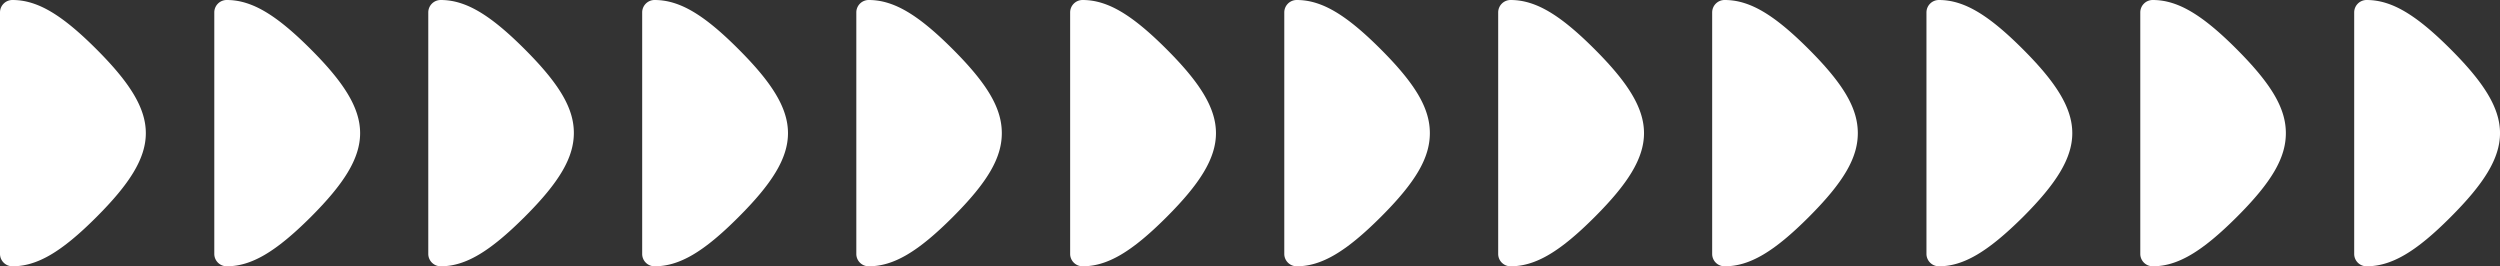<svg xmlns="http://www.w3.org/2000/svg" viewBox="0 0 319.77 34.06"><rect x="0" y="0" width="319.77" height="34.06" fill="#333333" stroke="none"/><defs><style>.cls-1{fill:#fff;}</style></defs><g id="Layer_2" data-name="Layer 2"><g id="表示"><g id="ブロック"><path class="cls-1" d="M1.59,32.48c2.86,0,5.73-1.95,9.62-5.83C19,18.89,19,15.17,11.21,7.41,7.32,3.53,4.45,1.59,1.59,1.59Z"/><path class="cls-1" d="M1.59,34.06A1.59,1.59,0,0,1,0,32.48V1.59A1.59,1.59,0,0,1,1.59,0C4.75,0,7.86,1.82,12.33,6.29c8.43,8.43,8.43,13.05,0,21.48C7.86,32.24,4.75,34.06,1.59,34.06ZM3.17,3.42V30.64c1.85-.58,4-2.18,6.92-5.11,7.15-7.15,7.15-9.85,0-17C7.15,5.6,5,4,3.17,3.42Z"/><path class="cls-1" d="M29,32.48c2.87,0,5.74-1.95,9.62-5.83,7.76-7.76,7.76-11.48,0-19.24C34.72,3.53,31.85,1.59,29,1.59Z"/><path class="cls-1" d="M29,34.06a1.59,1.59,0,0,1-1.59-1.58V1.59A1.59,1.59,0,0,1,29,0c3.16,0,6.27,1.82,10.74,6.29,8.43,8.43,8.43,13.05,0,21.48C35.25,32.24,32.14,34.06,29,34.06ZM30.56,3.42V30.64c1.85-.58,4-2.18,6.92-5.11,7.15-7.15,7.15-9.85,0-17C34.54,5.6,32.41,4,30.56,3.42Z"/><path class="cls-1" d="M56.37,32.48c2.87,0,5.74-1.95,9.62-5.83,7.76-7.76,7.76-11.48,0-19.24-3.88-3.88-6.75-5.82-9.62-5.82Z"/><path class="cls-1" d="M56.37,34.06a1.59,1.59,0,0,1-1.59-1.58V1.59A1.59,1.59,0,0,1,56.37,0c3.16,0,6.27,1.82,10.74,6.29S73.4,13.87,73.4,17s-1.82,6.28-6.29,10.74S59.53,34.06,56.37,34.06ZM58,3.42V30.64c1.85-.58,4-2.18,6.92-5.11,3.8-3.81,5.36-6.27,5.36-8.5s-1.56-4.69-5.36-8.5C61.93,5.6,59.8,4,58,3.42Z"/><path class="cls-1" d="M83.72,32.48c2.87,0,5.74-1.95,9.62-5.83,7.77-7.76,7.77-11.48,0-19.24-3.88-3.88-6.75-5.82-9.62-5.82Z"/><path class="cls-1" d="M83.72,34.06a1.58,1.58,0,0,1-1.58-1.58V1.59A1.59,1.59,0,0,1,83.72,0C86.89,0,90,1.82,94.46,6.29c8.44,8.43,8.44,13.05,0,21.48C90,32.24,86.89,34.06,83.72,34.06ZM85.31,3.42V30.64c1.84-.58,4-2.18,6.91-5.11,7.15-7.15,7.15-9.85,0-17C89.29,5.6,87.15,4,85.31,3.42Z"/><path class="cls-1" d="M111.11,32.48c2.87,0,5.74-1.95,9.62-5.83,7.77-7.76,7.77-11.48,0-19.24-3.88-3.88-6.75-5.82-9.62-5.82Z"/><path class="cls-1" d="M111.11,34.06a1.58,1.58,0,0,1-1.58-1.58V1.59A1.59,1.59,0,0,1,111.11,0c3.17,0,6.28,1.82,10.75,6.29s6.28,7.58,6.28,10.74-1.82,6.28-6.28,10.74S114.28,34.06,111.11,34.06ZM112.7,3.42V30.64c1.84-.58,4-2.18,6.91-5.11,3.81-3.81,5.36-6.27,5.36-8.5s-1.55-4.69-5.36-8.5C116.68,5.6,114.54,4,112.7,3.42Z"/><path class="cls-1" d="M138.47,32.48c2.87,0,5.74-1.95,9.62-5.83,7.76-7.76,7.76-11.48,0-19.24-3.88-3.88-6.75-5.82-9.62-5.82Z"/><path class="cls-1" d="M138.47,34.06a1.59,1.59,0,0,1-1.59-1.58V1.59A1.59,1.59,0,0,1,138.47,0c3.16,0,6.27,1.82,10.74,6.29,8.43,8.43,8.43,13.05,0,21.48C144.74,32.24,141.63,34.06,138.47,34.06Zm1.58-30.64V30.64c1.85-.58,4-2.18,6.92-5.11,7.15-7.15,7.15-9.85,0-17C144,5.6,141.9,4,140.05,3.42Z"/><path class="cls-1" d="M165.86,32.48c2.87,0,5.74-1.95,9.62-5.83,7.77-7.76,7.77-11.48,0-19.24-3.88-3.88-6.75-5.82-9.62-5.82Z"/><path class="cls-1" d="M165.86,34.06a1.59,1.59,0,0,1-1.59-1.58V1.59A1.59,1.59,0,0,1,165.86,0c3.16,0,6.27,1.82,10.74,6.29s6.29,7.58,6.29,10.74-1.82,6.28-6.29,10.74S169,34.06,165.86,34.06Zm1.58-30.64V30.64c1.85-.58,4-2.18,6.92-5.11,3.81-3.81,5.36-6.27,5.36-8.5s-1.55-4.69-5.36-8.5C171.43,5.6,169.29,4,167.44,3.42Z"/><path class="cls-1" d="M193.21,32.48c2.87,0,5.74-1.95,9.62-5.83,7.77-7.76,7.77-11.48,0-19.24-3.88-3.88-6.75-5.82-9.62-5.82Z"/><path class="cls-1" d="M193.21,34.06a1.58,1.58,0,0,1-1.58-1.58V1.59A1.59,1.59,0,0,1,193.21,0c3.17,0,6.28,1.82,10.75,6.29,8.43,8.43,8.43,13.05,0,21.48C199.49,32.24,196.38,34.06,193.21,34.06ZM194.8,3.42V30.64c1.84-.58,4-2.18,6.91-5.11,7.15-7.15,7.15-9.85,0-17C198.78,5.6,196.64,4,194.8,3.42Z"/><path class="cls-1" d="M220.6,32.48c2.87,0,5.74-1.95,9.63-5.83,7.76-7.76,7.76-11.48,0-19.24-3.89-3.88-6.76-5.82-9.63-5.82Z"/><path class="cls-1" d="M220.6,34.06A1.58,1.58,0,0,1,219,32.48V1.59A1.59,1.59,0,0,1,220.6,0c3.17,0,6.28,1.82,10.75,6.29s6.28,7.58,6.28,10.74-1.82,6.28-6.28,10.74S223.77,34.06,220.6,34.06Zm1.59-30.64V30.64c1.85-.58,4-2.18,6.91-5.11,3.81-3.81,5.36-6.27,5.36-8.5s-1.55-4.69-5.36-8.5C226.17,5.6,224,4,222.19,3.42Z"/><path class="cls-1" d="M248,32.48c2.87,0,5.74-1.95,9.62-5.83,7.77-7.76,7.77-11.48,0-19.24-3.88-3.88-6.75-5.82-9.62-5.82Z"/><path class="cls-1" d="M248,34.06a1.59,1.59,0,0,1-1.59-1.58V1.59A1.59,1.59,0,0,1,248,0c3.16,0,6.27,1.82,10.74,6.29,8.43,8.43,8.43,13.05,0,21.48C254.23,32.24,251.12,34.06,248,34.06Zm1.58-30.64V30.64c1.85-.58,4-2.18,6.92-5.11,7.15-7.15,7.15-9.85,0-17C253.53,5.6,251.39,4,249.54,3.42Z"/><path class="cls-1" d="M275.35,32.48c2.87,0,5.74-1.95,9.62-5.83,7.77-7.76,7.77-11.48,0-19.24-3.88-3.88-6.75-5.82-9.62-5.82Z"/><path class="cls-1" d="M275.35,34.06a1.59,1.59,0,0,1-1.59-1.58V1.59A1.59,1.59,0,0,1,275.35,0c3.16,0,6.28,1.82,10.74,6.29s6.29,7.58,6.29,10.74-1.82,6.28-6.29,10.74S278.51,34.06,275.35,34.06Zm1.59-30.64V30.64c1.84-.58,4-2.18,6.91-5.11,3.81-3.81,5.36-6.27,5.36-8.5s-1.55-4.69-5.36-8.5C280.92,5.6,278.78,4,276.94,3.42Z"/><path class="cls-1" d="M302.7,32.48c2.87,0,5.74-1.95,9.63-5.83,7.76-7.76,7.76-11.48,0-19.24-3.89-3.88-6.76-5.82-9.63-5.82Z"/><path class="cls-1" d="M302.7,34.06a1.58,1.58,0,0,1-1.58-1.58V1.59A1.59,1.59,0,0,1,302.7,0c3.17,0,6.28,1.82,10.75,6.29,8.43,8.43,8.43,13.05,0,21.48C309,32.24,305.87,34.06,302.7,34.06Zm1.59-30.64V30.64c1.85-.58,4-2.18,6.91-5.11,7.15-7.15,7.15-9.85,0-17C308.27,5.6,306.14,4,304.29,3.42Z"/></g></g></g></svg>